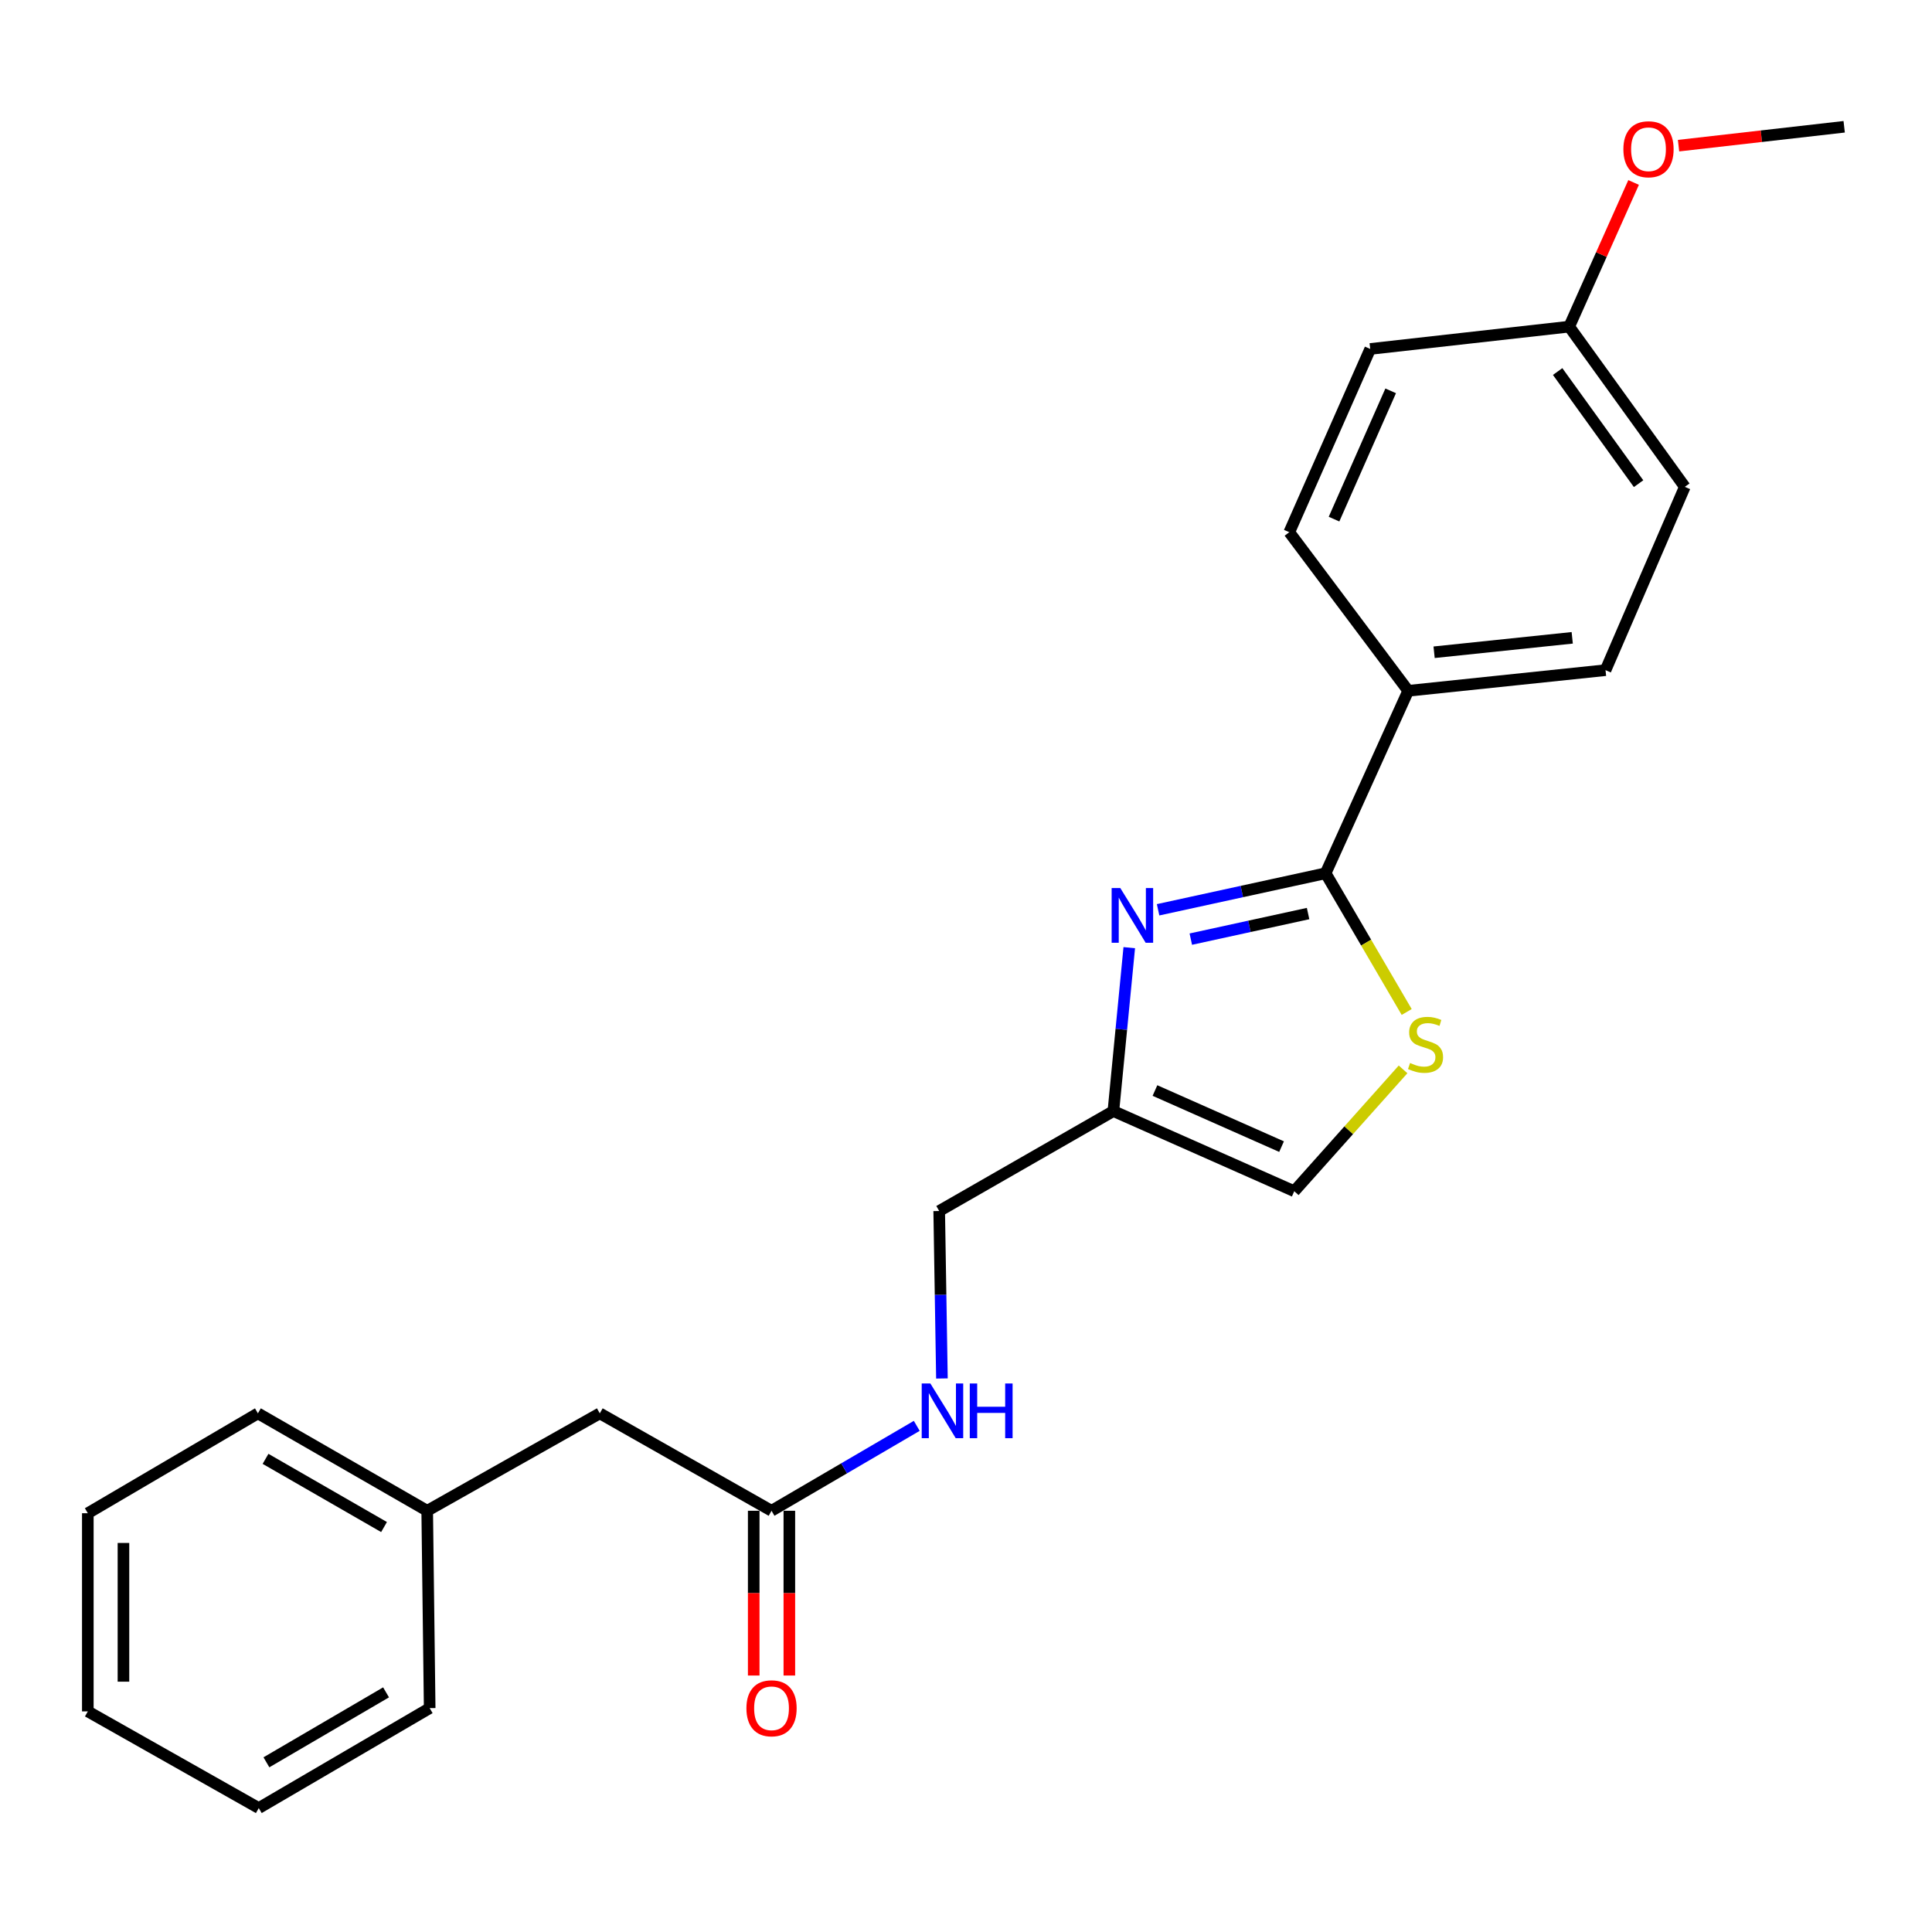 <?xml version='1.0' encoding='iso-8859-1'?>
<svg version='1.1' baseProfile='full'
              xmlns='http://www.w3.org/2000/svg'
                      xmlns:rdkit='http://www.rdkit.org/xml'
                      xmlns:xlink='http://www.w3.org/1999/xlink'
                  xml:space='preserve'
width='1000px' height='1000px' viewBox='0 0 1000 1000'>
<!-- END OF HEADER -->
<rect style='opacity:1.0;fill:#FFFFFF;stroke:none' width='1000' height='1000' x='0' y='0'> </rect>
<path class='bond-0' d='M 599.425,470.906 L 642.781,461.453' style='fill:none;fill-rule:evenodd;stroke:#0000FF;stroke-width:6px;stroke-linecap:butt;stroke-linejoin:miter;stroke-opacity:1' />
<path class='bond-0' d='M 642.781,461.453 L 686.136,452' style='fill:none;fill-rule:evenodd;stroke:#000000;stroke-width:6px;stroke-linecap:butt;stroke-linejoin:miter;stroke-opacity:1' />
<path class='bond-0' d='M 616.361,486.092 L 646.71,479.474' style='fill:none;fill-rule:evenodd;stroke:#0000FF;stroke-width:6px;stroke-linecap:butt;stroke-linejoin:miter;stroke-opacity:1' />
<path class='bond-0' d='M 646.71,479.474 L 677.059,472.857' style='fill:none;fill-rule:evenodd;stroke:#000000;stroke-width:6px;stroke-linecap:butt;stroke-linejoin:miter;stroke-opacity:1' />
<path class='bond-2' d='M 584.504,490.51 L 580.396,532.804' style='fill:none;fill-rule:evenodd;stroke:#0000FF;stroke-width:6px;stroke-linecap:butt;stroke-linejoin:miter;stroke-opacity:1' />
<path class='bond-2' d='M 580.396,532.804 L 576.289,575.097' style='fill:none;fill-rule:evenodd;stroke:#000000;stroke-width:6px;stroke-linecap:butt;stroke-linejoin:miter;stroke-opacity:1' />
<path class='bond-1' d='M 686.136,452 L 707.119,487.901' style='fill:none;fill-rule:evenodd;stroke:#000000;stroke-width:6px;stroke-linecap:butt;stroke-linejoin:miter;stroke-opacity:1' />
<path class='bond-1' d='M 707.119,487.901 L 728.102,523.801' style='fill:none;fill-rule:evenodd;stroke:#CCCC00;stroke-width:6px;stroke-linecap:butt;stroke-linejoin:miter;stroke-opacity:1' />
<path class='bond-4' d='M 686.136,452 L 728.887,357.554' style='fill:none;fill-rule:evenodd;stroke:#000000;stroke-width:6px;stroke-linecap:butt;stroke-linejoin:miter;stroke-opacity:1' />
<path class='bond-23' d='M 726.222,553.508 L 698.064,585.042' style='fill:none;fill-rule:evenodd;stroke:#CCCC00;stroke-width:6px;stroke-linecap:butt;stroke-linejoin:miter;stroke-opacity:1' />
<path class='bond-23' d='M 698.064,585.042 L 669.905,616.577' style='fill:none;fill-rule:evenodd;stroke:#000000;stroke-width:6px;stroke-linecap:butt;stroke-linejoin:miter;stroke-opacity:1' />
<path class='bond-3' d='M 576.289,575.097 L 669.905,616.577' style='fill:none;fill-rule:evenodd;stroke:#000000;stroke-width:6px;stroke-linecap:butt;stroke-linejoin:miter;stroke-opacity:1' />
<path class='bond-3' d='M 597.803,564.456 L 663.334,593.492' style='fill:none;fill-rule:evenodd;stroke:#000000;stroke-width:6px;stroke-linecap:butt;stroke-linejoin:miter;stroke-opacity:1' />
<path class='bond-8' d='M 576.289,575.097 L 486.126,626.814' style='fill:none;fill-rule:evenodd;stroke:#000000;stroke-width:6px;stroke-linecap:butt;stroke-linejoin:miter;stroke-opacity:1' />
<path class='bond-9' d='M 728.887,357.554 L 831.018,346.877' style='fill:none;fill-rule:evenodd;stroke:#000000;stroke-width:6px;stroke-linecap:butt;stroke-linejoin:miter;stroke-opacity:1' />
<path class='bond-9' d='M 742.289,337.608 L 813.781,330.134' style='fill:none;fill-rule:evenodd;stroke:#000000;stroke-width:6px;stroke-linecap:butt;stroke-linejoin:miter;stroke-opacity:1' />
<path class='bond-10' d='M 728.887,357.554 L 667.333,275.476' style='fill:none;fill-rule:evenodd;stroke:#000000;stroke-width:6px;stroke-linecap:butt;stroke-linejoin:miter;stroke-opacity:1' />
<path class='bond-5' d='M 399.344,781.973 L 436.929,759.999' style='fill:none;fill-rule:evenodd;stroke:#000000;stroke-width:6px;stroke-linecap:butt;stroke-linejoin:miter;stroke-opacity:1' />
<path class='bond-5' d='M 436.929,759.999 L 474.514,738.024' style='fill:none;fill-rule:evenodd;stroke:#0000FF;stroke-width:6px;stroke-linecap:butt;stroke-linejoin:miter;stroke-opacity:1' />
<path class='bond-7' d='M 390.122,781.973 L 390.122,824.612' style='fill:none;fill-rule:evenodd;stroke:#000000;stroke-width:6px;stroke-linecap:butt;stroke-linejoin:miter;stroke-opacity:1' />
<path class='bond-7' d='M 390.122,824.612 L 390.122,867.252' style='fill:none;fill-rule:evenodd;stroke:#FF0000;stroke-width:6px;stroke-linecap:butt;stroke-linejoin:miter;stroke-opacity:1' />
<path class='bond-7' d='M 408.566,781.973 L 408.566,824.612' style='fill:none;fill-rule:evenodd;stroke:#000000;stroke-width:6px;stroke-linecap:butt;stroke-linejoin:miter;stroke-opacity:1' />
<path class='bond-7' d='M 408.566,824.612 L 408.566,867.252' style='fill:none;fill-rule:evenodd;stroke:#FF0000;stroke-width:6px;stroke-linecap:butt;stroke-linejoin:miter;stroke-opacity:1' />
<path class='bond-11' d='M 399.344,781.973 L 310.452,731.548' style='fill:none;fill-rule:evenodd;stroke:#000000;stroke-width:6px;stroke-linecap:butt;stroke-linejoin:miter;stroke-opacity:1' />
<path class='bond-6' d='M 487.543,713.5 L 486.834,670.157' style='fill:none;fill-rule:evenodd;stroke:#0000FF;stroke-width:6px;stroke-linecap:butt;stroke-linejoin:miter;stroke-opacity:1' />
<path class='bond-6' d='M 486.834,670.157 L 486.126,626.814' style='fill:none;fill-rule:evenodd;stroke:#000000;stroke-width:6px;stroke-linecap:butt;stroke-linejoin:miter;stroke-opacity:1' />
<path class='bond-14' d='M 831.018,346.877 L 872.057,251.99' style='fill:none;fill-rule:evenodd;stroke:#000000;stroke-width:6px;stroke-linecap:butt;stroke-linejoin:miter;stroke-opacity:1' />
<path class='bond-13' d='M 667.333,275.476 L 709.223,180.619' style='fill:none;fill-rule:evenodd;stroke:#000000;stroke-width:6px;stroke-linecap:butt;stroke-linejoin:miter;stroke-opacity:1' />
<path class='bond-13' d='M 690.489,268.698 L 719.812,202.299' style='fill:none;fill-rule:evenodd;stroke:#000000;stroke-width:6px;stroke-linecap:butt;stroke-linejoin:miter;stroke-opacity:1' />
<path class='bond-15' d='M 310.452,731.548 L 221.118,781.973' style='fill:none;fill-rule:evenodd;stroke:#000000;stroke-width:6px;stroke-linecap:butt;stroke-linejoin:miter;stroke-opacity:1' />
<path class='bond-12' d='M 812.215,169.071 L 709.223,180.619' style='fill:none;fill-rule:evenodd;stroke:#000000;stroke-width:6px;stroke-linecap:butt;stroke-linejoin:miter;stroke-opacity:1' />
<path class='bond-16' d='M 812.215,169.071 L 828.881,131.757' style='fill:none;fill-rule:evenodd;stroke:#000000;stroke-width:6px;stroke-linecap:butt;stroke-linejoin:miter;stroke-opacity:1' />
<path class='bond-16' d='M 828.881,131.757 L 845.548,94.442' style='fill:none;fill-rule:evenodd;stroke:#FF0000;stroke-width:6px;stroke-linecap:butt;stroke-linejoin:miter;stroke-opacity:1' />
<path class='bond-24' d='M 812.215,169.071 L 872.057,251.99' style='fill:none;fill-rule:evenodd;stroke:#000000;stroke-width:6px;stroke-linecap:butt;stroke-linejoin:miter;stroke-opacity:1' />
<path class='bond-24' d='M 806.235,192.303 L 848.125,250.346' style='fill:none;fill-rule:evenodd;stroke:#000000;stroke-width:6px;stroke-linecap:butt;stroke-linejoin:miter;stroke-opacity:1' />
<path class='bond-17' d='M 221.118,781.973 L 133.497,731.548' style='fill:none;fill-rule:evenodd;stroke:#000000;stroke-width:6px;stroke-linecap:butt;stroke-linejoin:miter;stroke-opacity:1' />
<path class='bond-17' d='M 198.775,790.396 L 137.44,755.098' style='fill:none;fill-rule:evenodd;stroke:#000000;stroke-width:6px;stroke-linecap:butt;stroke-linejoin:miter;stroke-opacity:1' />
<path class='bond-18' d='M 221.118,781.973 L 222.399,884.125' style='fill:none;fill-rule:evenodd;stroke:#000000;stroke-width:6px;stroke-linecap:butt;stroke-linejoin:miter;stroke-opacity:1' />
<path class='bond-19' d='M 868.813,75.393 L 911.679,70.505' style='fill:none;fill-rule:evenodd;stroke:#FF0000;stroke-width:6px;stroke-linecap:butt;stroke-linejoin:miter;stroke-opacity:1' />
<path class='bond-19' d='M 911.679,70.505 L 954.545,65.618' style='fill:none;fill-rule:evenodd;stroke:#000000;stroke-width:6px;stroke-linecap:butt;stroke-linejoin:miter;stroke-opacity:1' />
<path class='bond-20' d='M 133.497,731.548 L 45.455,783.244' style='fill:none;fill-rule:evenodd;stroke:#000000;stroke-width:6px;stroke-linecap:butt;stroke-linejoin:miter;stroke-opacity:1' />
<path class='bond-21' d='M 222.399,884.125 L 133.937,935.852' style='fill:none;fill-rule:evenodd;stroke:#000000;stroke-width:6px;stroke-linecap:butt;stroke-linejoin:miter;stroke-opacity:1' />
<path class='bond-21' d='M 199.82,875.962 L 137.896,912.171' style='fill:none;fill-rule:evenodd;stroke:#000000;stroke-width:6px;stroke-linecap:butt;stroke-linejoin:miter;stroke-opacity:1' />
<path class='bond-25' d='M 45.455,783.244 L 45.455,885.816' style='fill:none;fill-rule:evenodd;stroke:#000000;stroke-width:6px;stroke-linecap:butt;stroke-linejoin:miter;stroke-opacity:1' />
<path class='bond-25' d='M 63.899,798.63 L 63.899,870.43' style='fill:none;fill-rule:evenodd;stroke:#000000;stroke-width:6px;stroke-linecap:butt;stroke-linejoin:miter;stroke-opacity:1' />
<path class='bond-22' d='M 133.937,935.852 L 45.455,885.816' style='fill:none;fill-rule:evenodd;stroke:#000000;stroke-width:6px;stroke-linecap:butt;stroke-linejoin:miter;stroke-opacity:1' />
<path  class='atom-0' d='M 579.866 459.646
L 589.146 474.646
Q 590.066 476.126, 591.546 478.806
Q 593.026 481.486, 593.106 481.646
L 593.106 459.646
L 596.866 459.646
L 596.866 487.966
L 592.986 487.966
L 583.026 471.566
Q 581.866 469.646, 580.626 467.446
Q 579.426 465.246, 579.066 464.566
L 579.066 487.966
L 575.386 487.966
L 575.386 459.646
L 579.866 459.646
' fill='#0000FF'/>
<path  class='atom-2' d='M 729.853 550.203
Q 730.173 550.323, 731.493 550.883
Q 732.813 551.443, 734.253 551.803
Q 735.733 552.123, 737.173 552.123
Q 739.853 552.123, 741.413 550.843
Q 742.973 549.523, 742.973 547.243
Q 742.973 545.683, 742.173 544.723
Q 741.413 543.763, 740.213 543.243
Q 739.013 542.723, 737.013 542.123
Q 734.493 541.363, 732.973 540.643
Q 731.493 539.923, 730.413 538.403
Q 729.373 536.883, 729.373 534.323
Q 729.373 530.763, 731.773 528.563
Q 734.213 526.363, 739.013 526.363
Q 742.293 526.363, 746.013 527.923
L 745.093 531.003
Q 741.693 529.603, 739.133 529.603
Q 736.373 529.603, 734.853 530.763
Q 733.333 531.883, 733.373 533.843
Q 733.373 535.363, 734.133 536.283
Q 734.933 537.203, 736.053 537.723
Q 737.213 538.243, 739.133 538.843
Q 741.693 539.643, 743.213 540.443
Q 744.733 541.243, 745.813 542.883
Q 746.933 544.483, 746.933 547.243
Q 746.933 551.163, 744.293 553.283
Q 741.693 555.363, 737.333 555.363
Q 734.813 555.363, 732.893 554.803
Q 731.013 554.283, 728.773 553.363
L 729.853 550.203
' fill='#CCCC00'/>
<path  class='atom-7' d='M 481.556 716.087
L 490.836 731.087
Q 491.756 732.567, 493.236 735.247
Q 494.716 737.927, 494.796 738.087
L 494.796 716.087
L 498.556 716.087
L 498.556 744.407
L 494.676 744.407
L 484.716 728.007
Q 483.556 726.087, 482.316 723.887
Q 481.116 721.687, 480.756 721.007
L 480.756 744.407
L 477.076 744.407
L 477.076 716.087
L 481.556 716.087
' fill='#0000FF'/>
<path  class='atom-7' d='M 501.956 716.087
L 505.796 716.087
L 505.796 728.127
L 520.276 728.127
L 520.276 716.087
L 524.116 716.087
L 524.116 744.407
L 520.276 744.407
L 520.276 731.327
L 505.796 731.327
L 505.796 744.407
L 501.956 744.407
L 501.956 716.087
' fill='#0000FF'/>
<path  class='atom-8' d='M 386.344 884.205
Q 386.344 877.405, 389.704 873.605
Q 393.064 869.805, 399.344 869.805
Q 405.624 869.805, 408.984 873.605
Q 412.344 877.405, 412.344 884.205
Q 412.344 891.085, 408.944 895.005
Q 405.544 898.885, 399.344 898.885
Q 393.104 898.885, 389.704 895.005
Q 386.344 891.125, 386.344 884.205
M 399.344 895.685
Q 403.664 895.685, 405.984 892.805
Q 408.344 889.885, 408.344 884.205
Q 408.344 878.645, 405.984 875.845
Q 403.664 873.005, 399.344 873.005
Q 395.024 873.005, 392.664 875.805
Q 390.344 878.605, 390.344 884.205
Q 390.344 889.925, 392.664 892.805
Q 395.024 895.685, 399.344 895.685
' fill='#FF0000'/>
<path  class='atom-17' d='M 840.264 77.246
Q 840.264 70.446, 843.624 66.646
Q 846.984 62.846, 853.264 62.846
Q 859.544 62.846, 862.904 66.646
Q 866.264 70.446, 866.264 77.246
Q 866.264 84.126, 862.864 88.046
Q 859.464 91.926, 853.264 91.926
Q 847.024 91.926, 843.624 88.046
Q 840.264 84.166, 840.264 77.246
M 853.264 88.726
Q 857.584 88.726, 859.904 85.846
Q 862.264 82.926, 862.264 77.246
Q 862.264 71.686, 859.904 68.886
Q 857.584 66.046, 853.264 66.046
Q 848.944 66.046, 846.584 68.846
Q 844.264 71.646, 844.264 77.246
Q 844.264 82.966, 846.584 85.846
Q 848.944 88.726, 853.264 88.726
' fill='#FF0000'/>
</svg>
